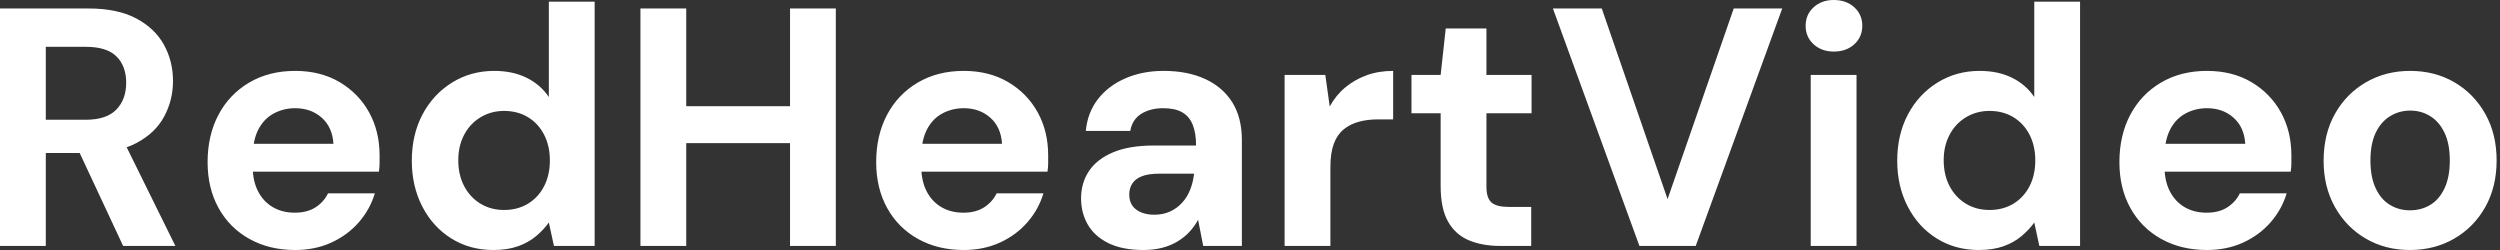<svg baseProfile="full" height="28" version="1.1" viewBox="0 0 280 28" width="280" xmlns="http://www.w3.org/2000/svg" xmlns:ev="http://www.w3.org/2001/xml-events" xmlns:xlink="http://www.w3.org/1999/xlink"><rect x="0" y="0" width="280" height="28" fill="#333333" stroke="none"/><defs /><g><path d="M2.621 27.544V0.95H12.537Q15.767 0.95 17.856 2.052Q19.946 3.153 20.972 4.996Q21.997 6.839 21.997 9.08Q21.997 11.208 21.009 13.05Q20.022 14.893 17.913 16.014Q15.805 17.134 12.499 17.134H7.75V27.544ZM16.412 27.544 10.942 15.843H16.488L22.263 27.544ZM7.75 13.411H12.233Q14.551 13.411 15.653 12.271Q16.754 11.132 16.754 9.27Q16.754 7.408 15.672 6.326Q14.589 5.243 12.233 5.243H7.75Z M35.674 28.0Q32.787 28.0 30.564 26.765Q28.342 25.531 27.107 23.308Q25.872 21.085 25.872 18.16Q25.872 15.159 27.088 12.86Q28.304 10.562 30.526 9.251Q32.749 7.94 35.674 7.94Q38.524 7.94 40.651 9.194Q42.779 10.448 43.957 12.575Q45.134 14.703 45.134 17.4Q45.134 17.78 45.134 18.255Q45.134 18.73 45.058 19.224H29.52V16.109H39.967Q39.853 14.247 38.657 13.183Q37.46 12.119 35.674 12.119Q34.383 12.119 33.281 12.708Q32.179 13.297 31.552 14.513Q30.925 15.729 30.925 17.59V18.692Q30.925 20.25 31.514 21.408Q32.103 22.567 33.167 23.194Q34.231 23.821 35.636 23.821Q37.042 23.821 37.973 23.213Q38.904 22.605 39.36 21.655H44.602Q44.071 23.441 42.817 24.885Q41.563 26.328 39.739 27.164Q37.916 28.0 35.674 28.0Z M57.862 28.0Q55.24 28.0 53.17 26.708Q51.099 25.417 49.921 23.137Q48.744 20.858 48.744 18.008Q48.744 15.083 49.94 12.822Q51.137 10.562 53.246 9.251Q55.354 7.94 57.976 7.94Q60.027 7.94 61.585 8.7Q63.142 9.46 64.092 10.866V0.19H69.221V27.544H64.662L64.092 24.923Q63.522 25.72 62.668 26.442Q61.813 27.164 60.635 27.582Q59.457 28.0 57.862 28.0ZM59.077 23.517Q60.597 23.517 61.756 22.814Q62.915 22.111 63.56 20.858Q64.206 19.604 64.206 17.97Q64.206 16.336 63.56 15.083Q62.915 13.829 61.756 13.126Q60.597 12.423 59.077 12.423Q57.634 12.423 56.456 13.126Q55.278 13.829 54.613 15.083Q53.948 16.336 53.948 17.932Q53.948 19.604 54.613 20.858Q55.278 22.111 56.437 22.814Q57.596 23.517 59.077 23.517Z M91.104 27.544V0.95H96.233V27.544ZM74.35 27.544V0.95H79.479V27.544ZM78.757 16.033V11.891H91.978V16.033Z M110.556 28.0Q107.669 28.0 105.446 26.765Q103.224 25.531 101.989 23.308Q100.754 21.085 100.754 18.16Q100.754 15.159 101.97 12.86Q103.186 10.562 105.408 9.251Q107.631 7.94 110.556 7.94Q113.406 7.94 115.533 9.194Q117.661 10.448 118.839 12.575Q120.016 14.703 120.016 17.4Q120.016 17.78 120.016 18.255Q120.016 18.73 119.94 19.224H104.402V16.109H114.849Q114.735 14.247 113.539 13.183Q112.342 12.119 110.556 12.119Q109.265 12.119 108.163 12.708Q107.061 13.297 106.434 14.513Q105.807 15.729 105.807 17.59V18.692Q105.807 20.25 106.396 21.408Q106.985 22.567 108.049 23.194Q109.113 23.821 110.518 23.821Q111.924 23.821 112.855 23.213Q113.786 22.605 114.242 21.655H119.484Q118.953 23.441 117.699 24.885Q116.445 26.328 114.621 27.164Q112.798 28.0 110.556 28.0Z M130.692 28.0Q128.299 28.0 126.741 27.221Q125.183 26.442 124.442 25.132Q123.701 23.821 123.701 22.225Q123.701 20.478 124.594 19.148Q125.487 17.818 127.292 17.058Q129.096 16.299 131.832 16.299H136.581Q136.581 14.893 136.201 13.962Q135.821 13.031 135.023 12.575Q134.225 12.119 132.896 12.119Q131.452 12.119 130.445 12.746Q129.438 13.373 129.21 14.665H124.233Q124.423 12.613 125.582 11.113Q126.741 9.612 128.659 8.776Q130.578 7.94 132.934 7.94Q135.631 7.94 137.607 8.852Q139.582 9.764 140.646 11.474Q141.71 13.183 141.71 15.691V27.544H137.379L136.809 24.619Q136.391 25.379 135.821 25.986Q135.251 26.594 134.491 27.05Q133.731 27.506 132.782 27.753Q131.832 28.0 130.692 28.0ZM131.908 24.049Q132.896 24.049 133.674 23.688Q134.453 23.327 135.023 22.7Q135.593 22.073 135.916 21.256Q136.239 20.44 136.353 19.49V19.452H132.44Q131.262 19.452 130.521 19.737Q129.78 20.022 129.438 20.554Q129.096 21.085 129.096 21.769Q129.096 22.529 129.438 23.023Q129.78 23.517 130.426 23.783Q131.072 24.049 131.908 24.049Z M146.497 27.544V8.396H151.056L151.55 11.929Q152.233 10.676 153.278 9.802Q154.323 8.928 155.672 8.434Q157.02 7.94 158.654 7.94V13.373H156.906Q155.767 13.373 154.798 13.639Q153.829 13.905 153.107 14.494Q152.385 15.083 152.005 16.109Q151.626 17.134 151.626 18.692V27.544Z M170.659 27.544Q168.646 27.544 167.145 26.917Q165.645 26.29 164.809 24.828Q163.973 23.365 163.973 20.82V12.689H160.706V8.396H163.973L164.543 3.191H169.102V8.396H174.155V12.689H169.102V20.896Q169.102 22.187 169.672 22.681Q170.242 23.175 171.609 23.175H174.117V27.544Z M186.236 27.544 176.548 0.95H182.019L189.389 22.301L196.798 0.95H202.231L192.543 27.544Z M205.422 27.544V8.396H210.551V27.544ZM208.005 5.775Q206.638 5.775 205.745 4.958Q204.852 4.141 204.852 2.887Q204.852 1.634 205.745 0.817Q206.638 0.0 208.005 0.0Q209.411 0.0 210.304 0.817Q211.197 1.634 211.197 2.887Q211.197 4.141 210.304 4.958Q209.411 5.775 208.005 5.775Z M224.228 28.0Q221.607 28.0 219.536 26.708Q217.465 25.417 216.288 23.137Q215.11 20.858 215.11 18.008Q215.11 15.083 216.307 12.822Q217.503 10.562 219.612 9.251Q221.72 7.94 224.342 7.94Q226.393 7.94 227.951 8.7Q229.509 9.46 230.459 10.866V0.19H235.588V27.544H231.028L230.459 24.923Q229.889 25.72 229.034 26.442Q228.179 27.164 227.001 27.582Q225.824 28.0 224.228 28.0ZM225.444 23.517Q226.963 23.517 228.122 22.814Q229.281 22.111 229.927 20.858Q230.573 19.604 230.573 17.97Q230.573 16.336 229.927 15.083Q229.281 13.829 228.122 13.126Q226.963 12.423 225.444 12.423Q224.0 12.423 222.822 13.126Q221.645 13.829 220.98 15.083Q220.315 16.336 220.315 17.932Q220.315 19.604 220.98 20.858Q221.645 22.111 222.803 22.814Q223.962 23.517 225.444 23.517Z M249.796 28.0Q246.909 28.0 244.687 26.765Q242.464 25.531 241.229 23.308Q239.995 21.085 239.995 18.16Q239.995 15.159 241.21 12.86Q242.426 10.562 244.649 9.251Q246.871 7.94 249.796 7.94Q252.646 7.94 254.773 9.194Q256.901 10.448 258.079 12.575Q259.256 14.703 259.256 17.4Q259.256 17.78 259.256 18.255Q259.256 18.73 259.18 19.224H243.642V16.109H254.09Q253.976 14.247 252.779 13.183Q251.582 12.119 249.796 12.119Q248.505 12.119 247.403 12.708Q246.301 13.297 245.674 14.513Q245.047 15.729 245.047 17.59V18.692Q245.047 20.25 245.636 21.408Q246.225 22.567 247.289 23.194Q248.353 23.821 249.758 23.821Q251.164 23.821 252.095 23.213Q253.026 22.605 253.482 21.655H258.725Q258.193 23.441 256.939 24.885Q255.685 26.328 253.862 27.164Q252.038 28.0 249.796 28.0Z M272.516 28.0Q269.78 28.0 267.596 26.727Q265.411 25.455 264.138 23.194Q262.866 20.934 262.866 18.008Q262.866 15.007 264.138 12.746Q265.411 10.486 267.615 9.213Q269.818 7.94 272.554 7.94Q275.327 7.94 277.512 9.213Q279.696 10.486 280.969 12.746Q282.242 15.007 282.242 17.97Q282.242 20.934 280.969 23.194Q279.696 25.455 277.493 26.727Q275.289 28.0 272.516 28.0ZM272.516 23.555Q273.807 23.555 274.814 22.947Q275.821 22.339 276.41 21.085Q276.999 19.832 276.999 17.97Q276.999 16.109 276.41 14.874Q275.821 13.639 274.814 13.012Q273.807 12.385 272.554 12.385Q271.338 12.385 270.312 13.012Q269.286 13.639 268.697 14.874Q268.109 16.109 268.109 17.97Q268.109 19.832 268.697 21.085Q269.286 22.339 270.293 22.947Q271.3 23.555 272.516 23.555Z " fill="rgb(255,255,255)" transform="translate(-2.621, 0)" /></g></svg>